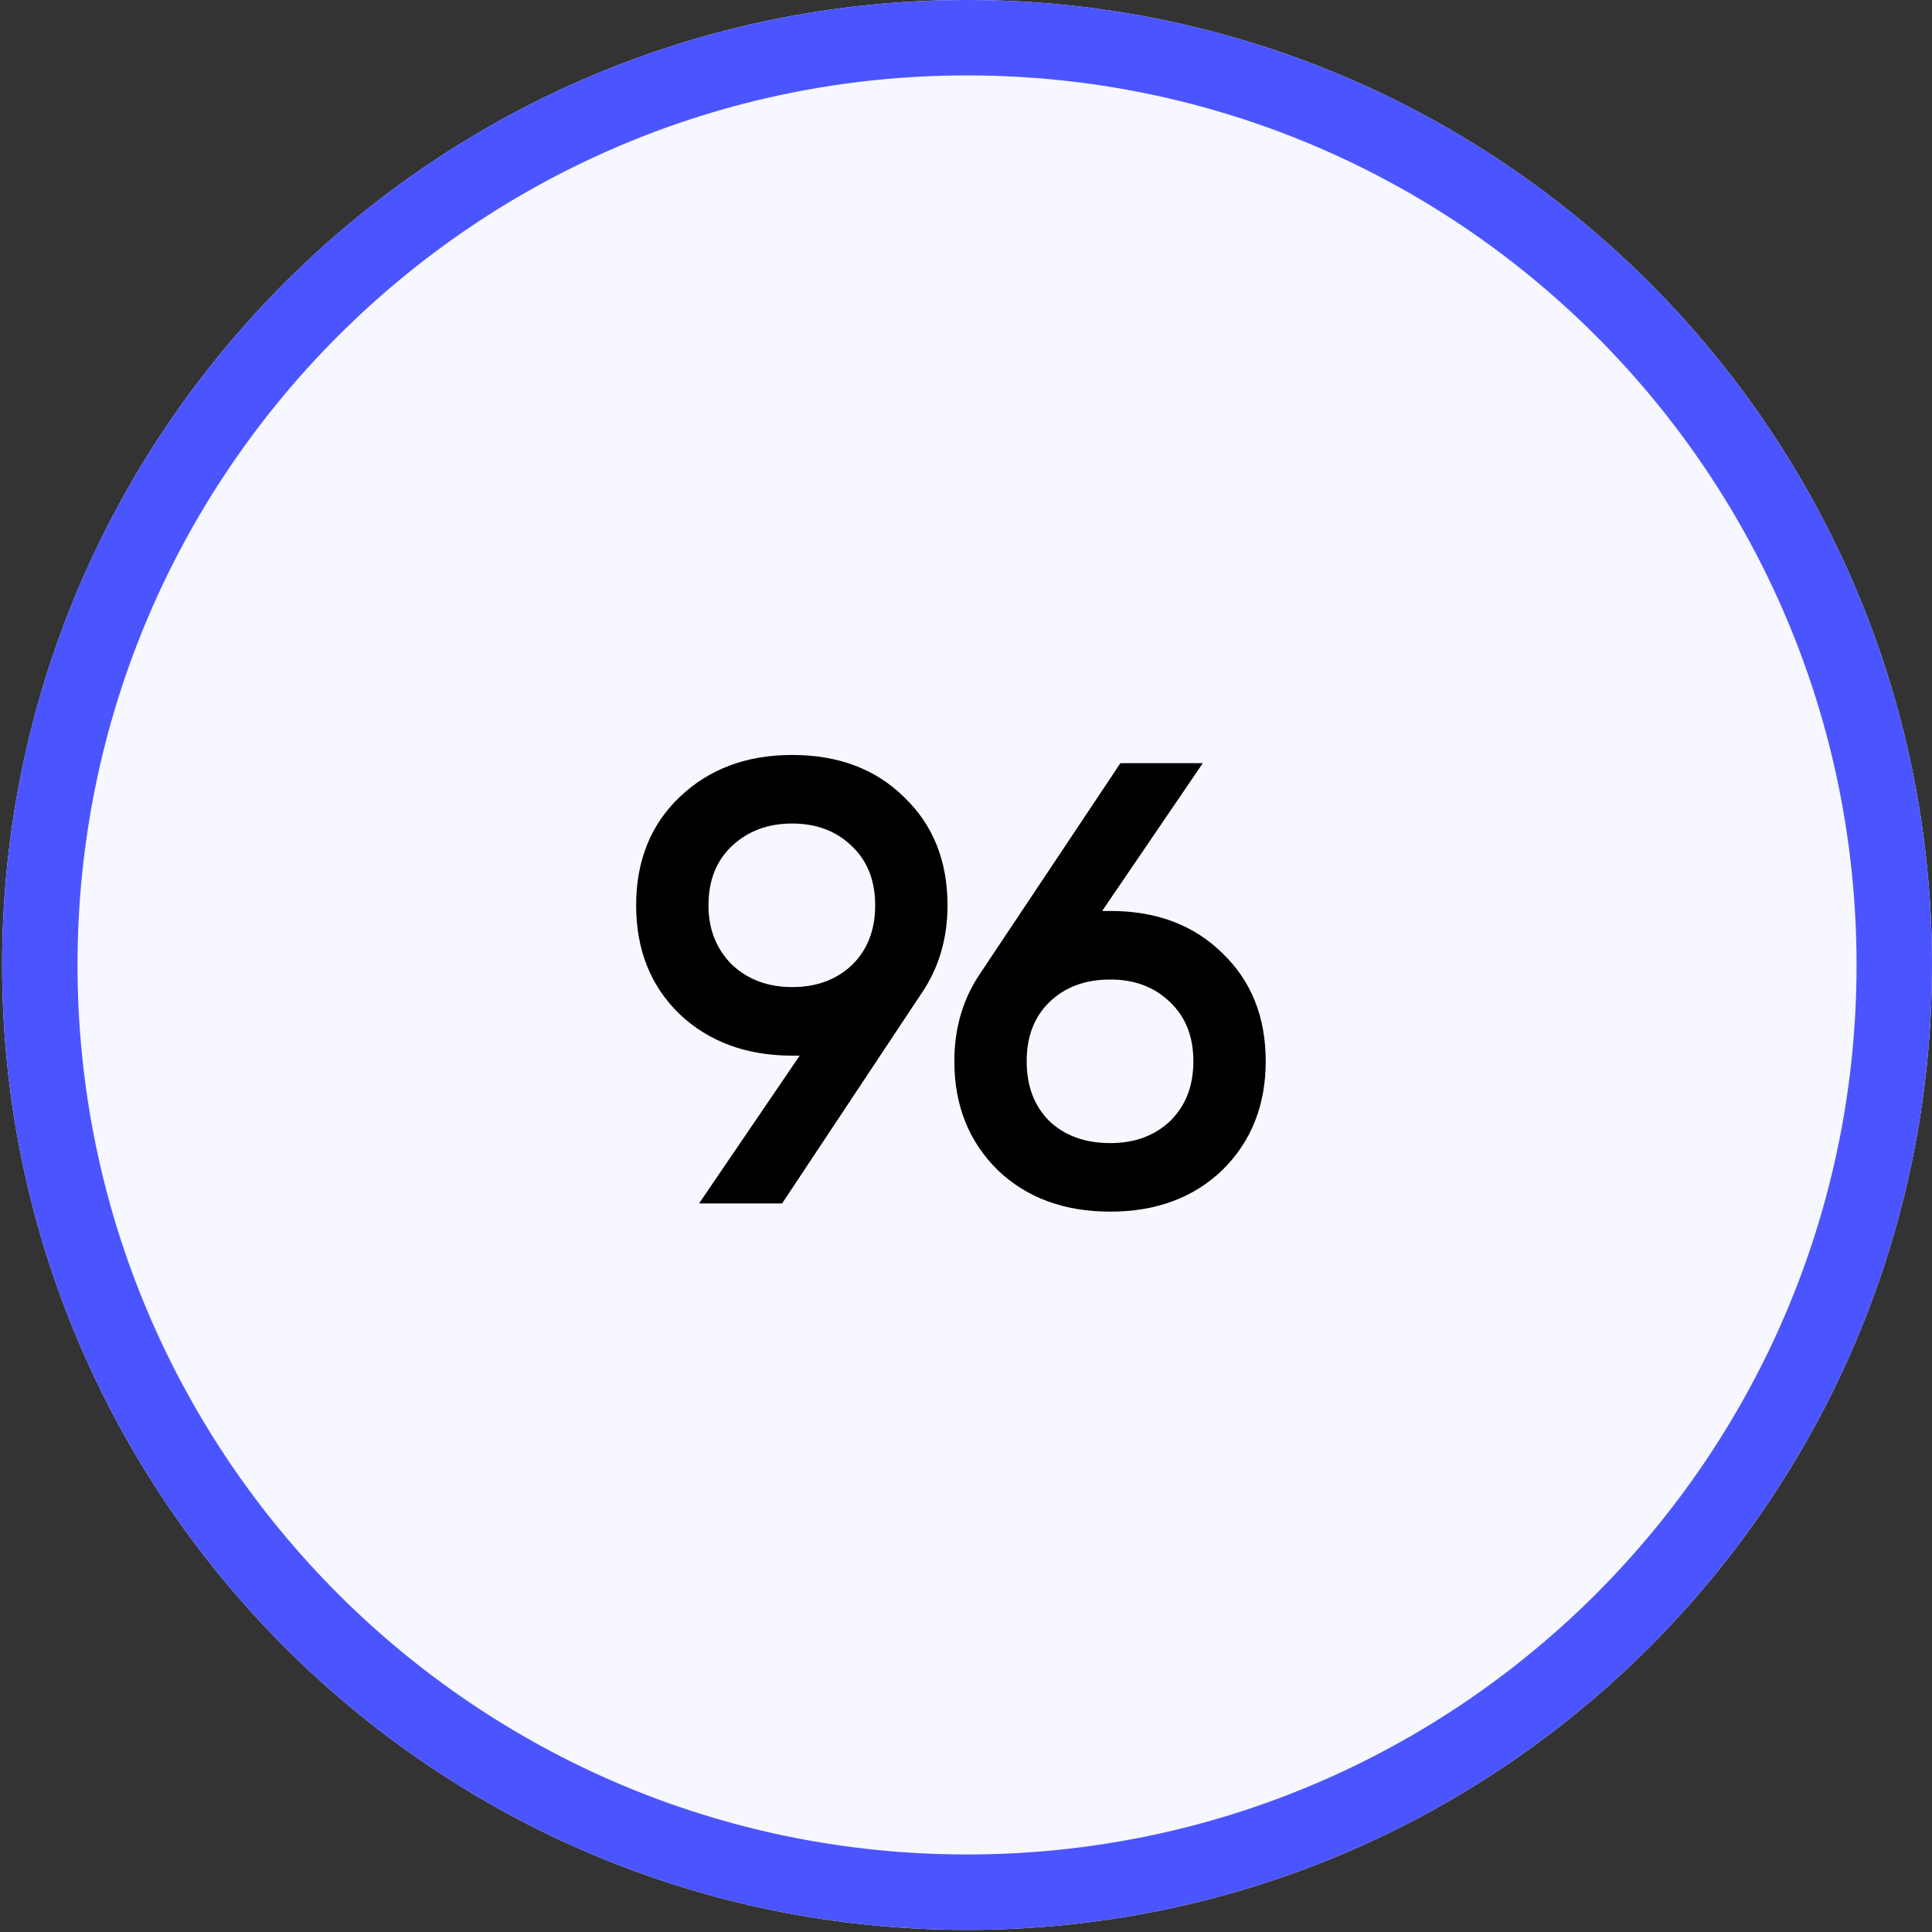 <?xml version="1.0" encoding="UTF-8"?> <svg xmlns="http://www.w3.org/2000/svg" width="86" height="86" viewBox="0 0 86 86" fill="none"><rect x="0" y="0" width="86" height="86" fill="#333333" stroke="none"/> <path d="M43.047 85.906C66.769 85.906 86 66.675 86 42.953C86 19.231 66.769 0 43.047 0C19.325 0 0.094 19.231 0.094 42.953C0.094 66.675 19.325 85.906 43.047 85.906Z" fill="#F7F7FF"></path> <path d="M86 42.953C86 66.675 66.769 85.906 43.047 85.906C19.325 85.906 0.094 66.675 0.094 42.953C0.094 19.231 19.325 0 43.047 0C66.769 0 86 19.231 86 42.953ZM3.451 42.953C3.451 64.821 21.179 82.549 43.047 82.549C64.915 82.549 82.642 64.821 82.642 42.953C82.642 21.085 64.915 3.357 43.047 3.357C21.179 3.357 3.451 21.085 3.451 42.953Z" fill="#4B55FF"></path> <path d="M42.177 40.298C42.177 41.792 41.785 43.108 41.001 44.246L34.813 53.571H31.117L35.597 46.99H35.261C33.227 46.99 31.556 46.374 30.249 45.142C28.961 43.892 28.317 42.277 28.317 40.298C28.317 38.32 28.961 36.715 30.249 35.483C31.556 34.232 33.227 33.606 35.261 33.606C37.315 33.606 38.976 34.232 40.245 35.483C41.533 36.715 42.177 38.32 42.177 40.298ZM31.537 40.298C31.537 41.362 31.883 42.24 32.573 42.931C33.282 43.602 34.178 43.938 35.261 43.938C36.344 43.938 37.23 43.612 37.921 42.959C38.612 42.286 38.957 41.4 38.957 40.298C38.957 39.197 38.612 38.32 37.921 37.666C37.23 36.995 36.344 36.658 35.261 36.658C34.178 36.658 33.282 36.995 32.573 37.666C31.883 38.32 31.537 39.197 31.537 40.298ZM49.061 40.55H49.425C51.479 40.55 53.14 41.176 54.409 42.426C55.697 43.658 56.341 45.264 56.341 47.242C56.341 49.203 55.697 50.817 54.409 52.087C53.121 53.319 51.46 53.934 49.425 53.934C47.372 53.934 45.701 53.319 44.413 52.087C43.125 50.817 42.481 49.203 42.481 47.242C42.481 45.749 42.873 44.433 43.657 43.294L49.873 33.971H53.541L49.061 40.55ZM49.425 50.883C50.508 50.883 51.395 50.556 52.085 49.903C52.776 49.23 53.121 48.344 53.121 47.242C53.121 46.141 52.776 45.264 52.085 44.611C51.395 43.938 50.508 43.602 49.425 43.602C48.305 43.602 47.4 43.938 46.709 44.611C46.037 45.264 45.701 46.141 45.701 47.242C45.701 48.344 46.037 49.23 46.709 49.903C47.4 50.556 48.305 50.883 49.425 50.883Z" fill="black"></path> </svg> 